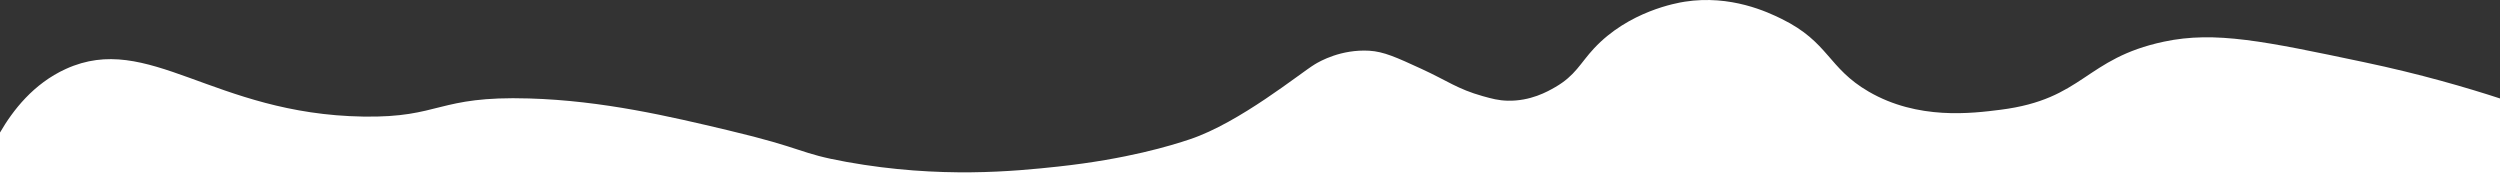 <?xml version="1.0" encoding="UTF-8"?> <svg xmlns="http://www.w3.org/2000/svg" width="13786" height="978" viewBox="0 0 13786 978" fill="none"><rect x="0" y="0" width="13786" height="978" fill="#333333" stroke="none"/> <path d="M0 730.911C70.8 608.911 184 461.711 363.2 380.111C819.6 172.511 1174.8 629.711 2003.6 642.911C2433.2 649.711 2407.2 527.711 2917.6 542.911C3325.6 554.911 3696.4 642.911 4013.6 718.111C4448 821.311 4398.8 844.511 4670.4 893.311C5185.6 985.711 5596.8 944.111 5834.8 918.511C6215.2 877.311 6458.8 802.511 6561.2 768.111C6835.2 676.911 7170 403.311 7250 354.911C7278.8 337.311 7395.6 270.911 7550.4 279.711C7630.8 284.511 7700 316.111 7838.4 379.711C7982.8 446.111 8036.8 490.911 8176.4 530.111C8226.8 544.111 8262.8 554.111 8314 555.311C8439.6 558.111 8532.8 505.711 8576.8 480.111C8687.2 416.511 8714.8 347.711 8789.6 267.311C8981.6 61.311 9247.2 16.111 9290.4 9.311C9544 -30.289 9748.8 66.911 9825.2 104.511C10086 232.911 10078.8 374.111 10304.8 505.311C10576.4 662.911 10873.2 625.311 11031.2 605.311C11492.8 546.911 11494.4 322.911 11932.8 229.711C12214.8 169.711 12488 227.311 13034.8 342.511C13348.8 408.511 13605.6 484.111 13786 542.911V977.311H6674H4013.6H0V730.911Z" fill="white"></path> </svg> 